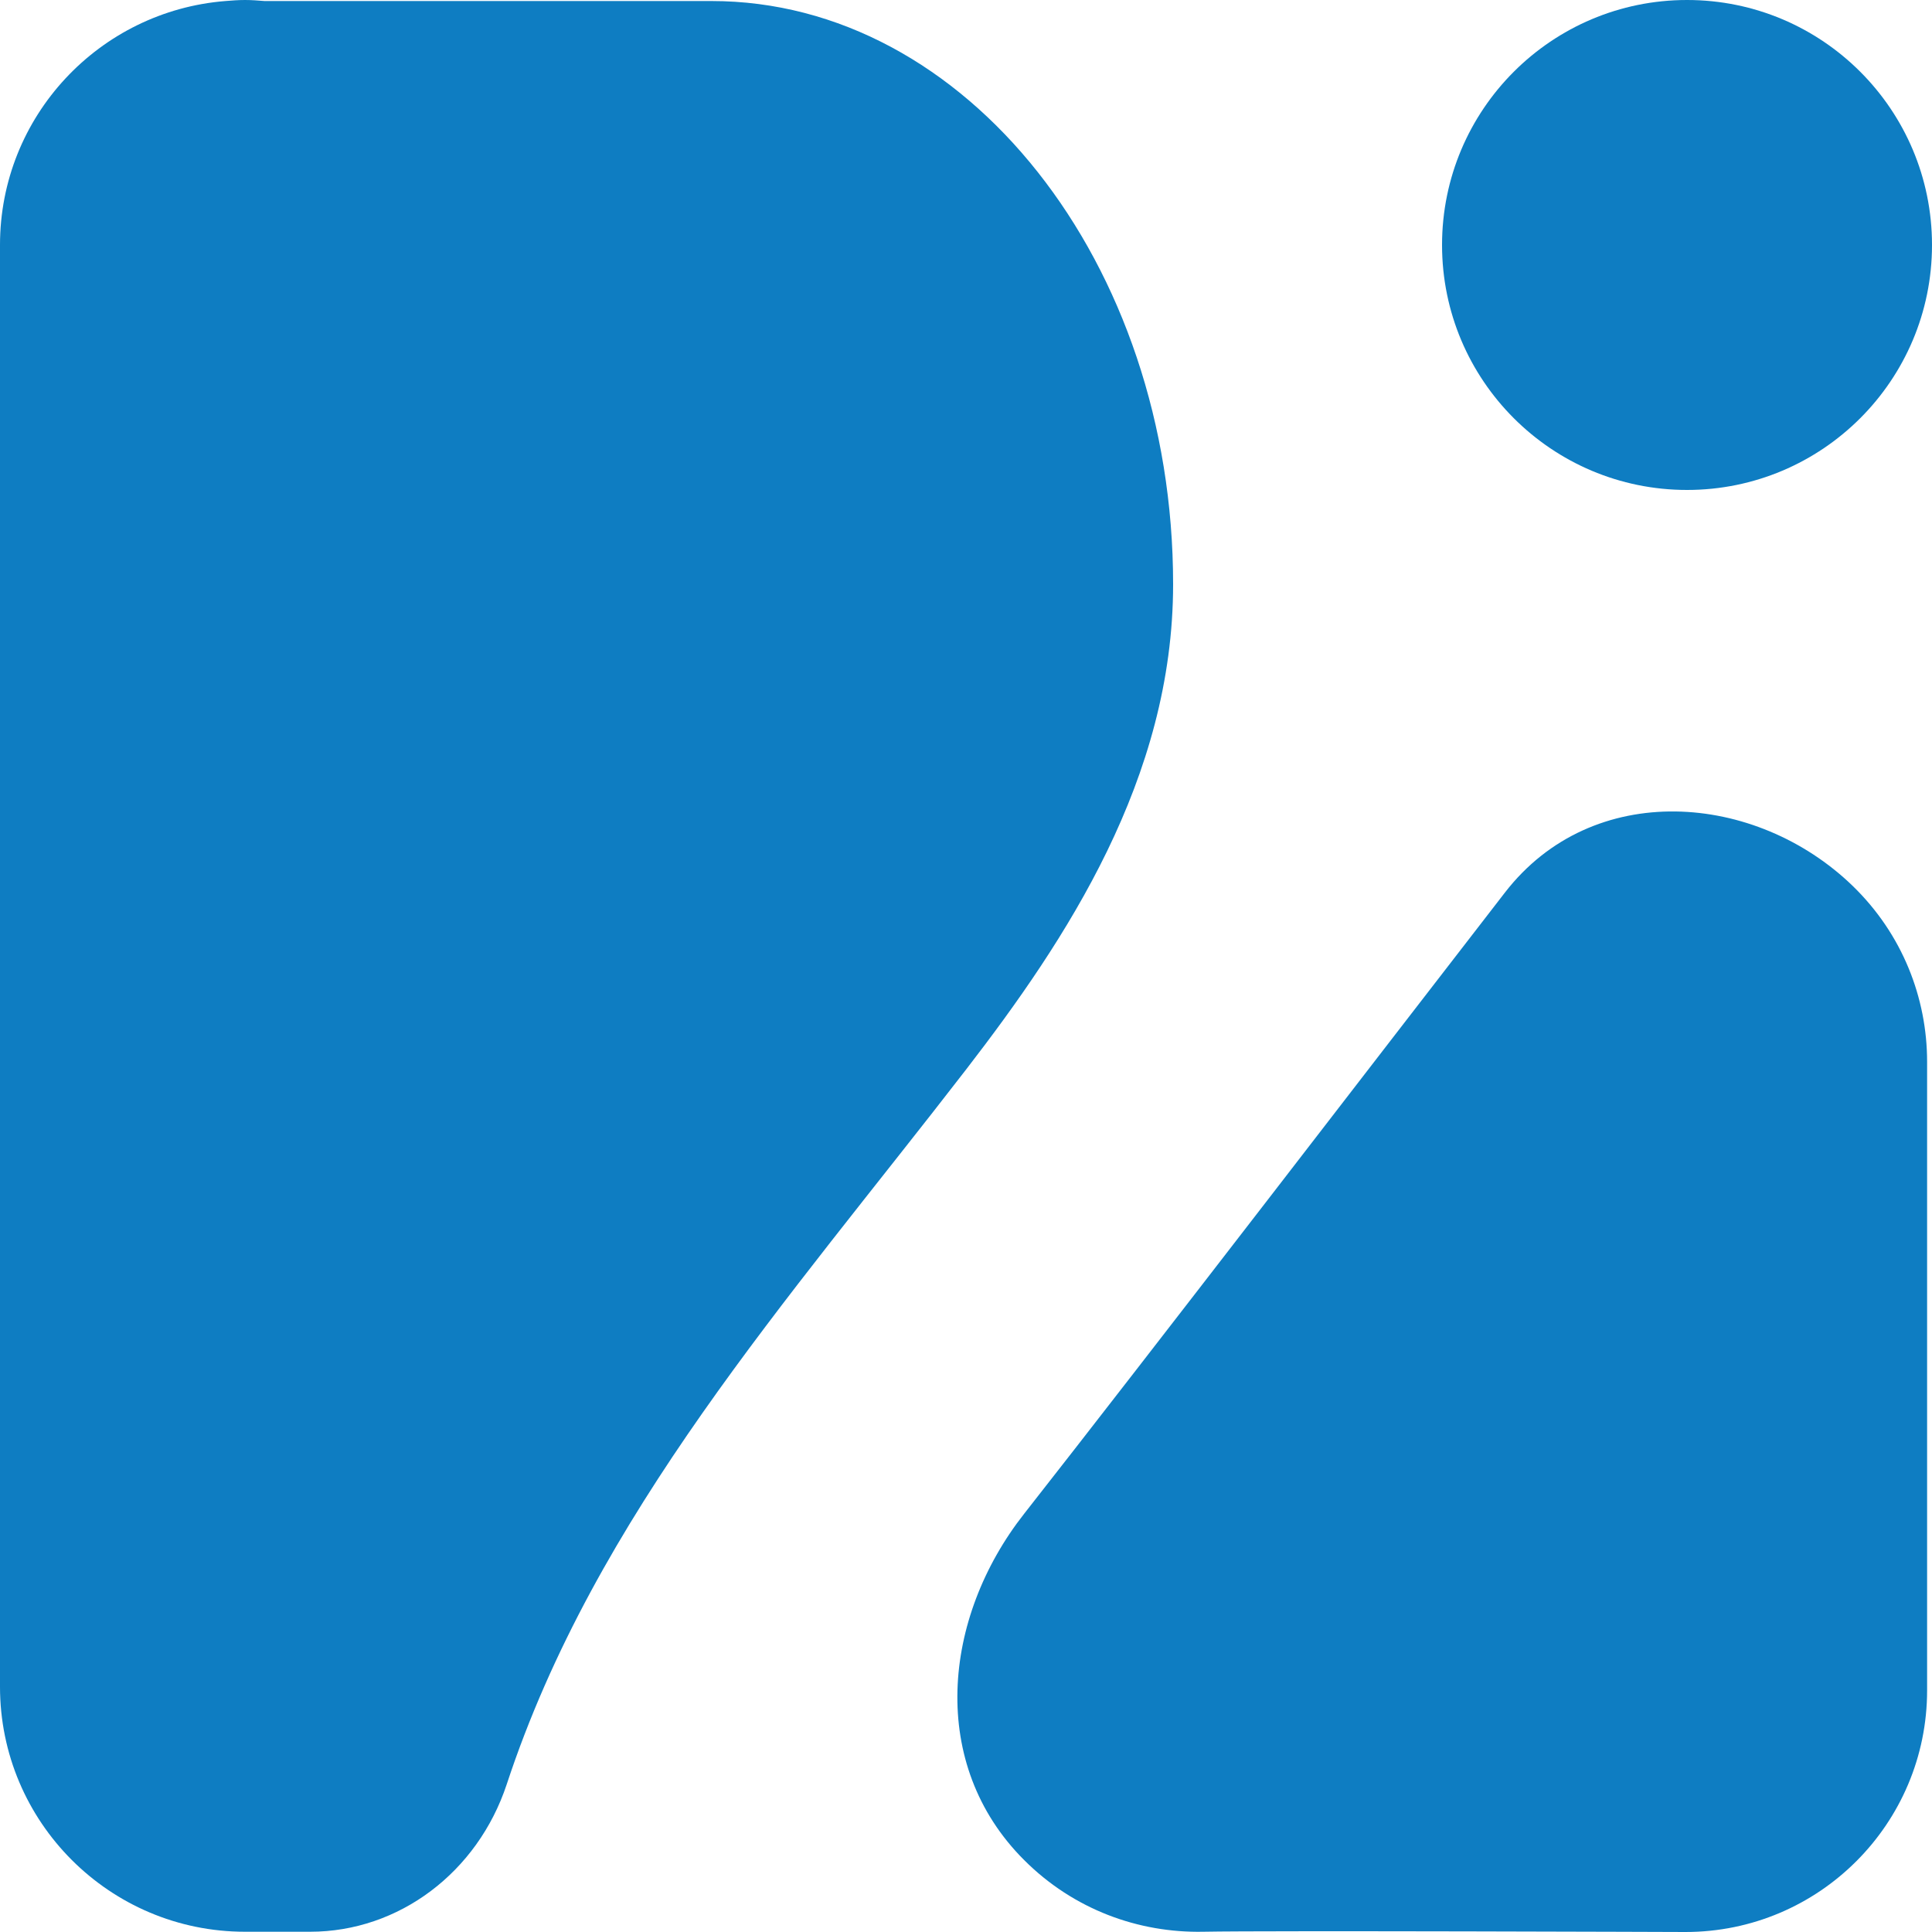 <svg xmlns="http://www.w3.org/2000/svg" width="75" height="75" data-name="Layer 1" viewBox="0 0 75 75"><path fill="#0e7dc2" d="M39.76 58.76c-3.19 4.06-3.72 9.74 0 13.45 1.92 1.92 4.44 2.83 6.95 2.78s18.72.01 18.72.01c5.18 0 9.38-4.2 9.38-9.38v-24.4c0-2.48-.96-4.96-2.89-6.83-3.76-3.64-10.09-4.15-13.5.26-4.67 6.03-13.88 18.02-18.66 24.11"/><circle cx="65.49" cy="9.51" r="9.51" fill="#0e7dc2"/><path fill="#0e7dc2" d="M27.62.04H10.27C10.02.02 9.77 0 9.51 0S9 .02 8.75.04C3.86.43 0 4.51 0 9.51v55.97c0 5.25 4.26 9.51 9.51 9.51h2.53c3.45 0 6.5-2.31 7.63-5.72 3.44-10.45 10.87-18.73 17.84-27.76 3.88-5.03 8.03-11.29 8.03-18.83C45.54 10.2 37.5.04 27.62.04"/></svg>
